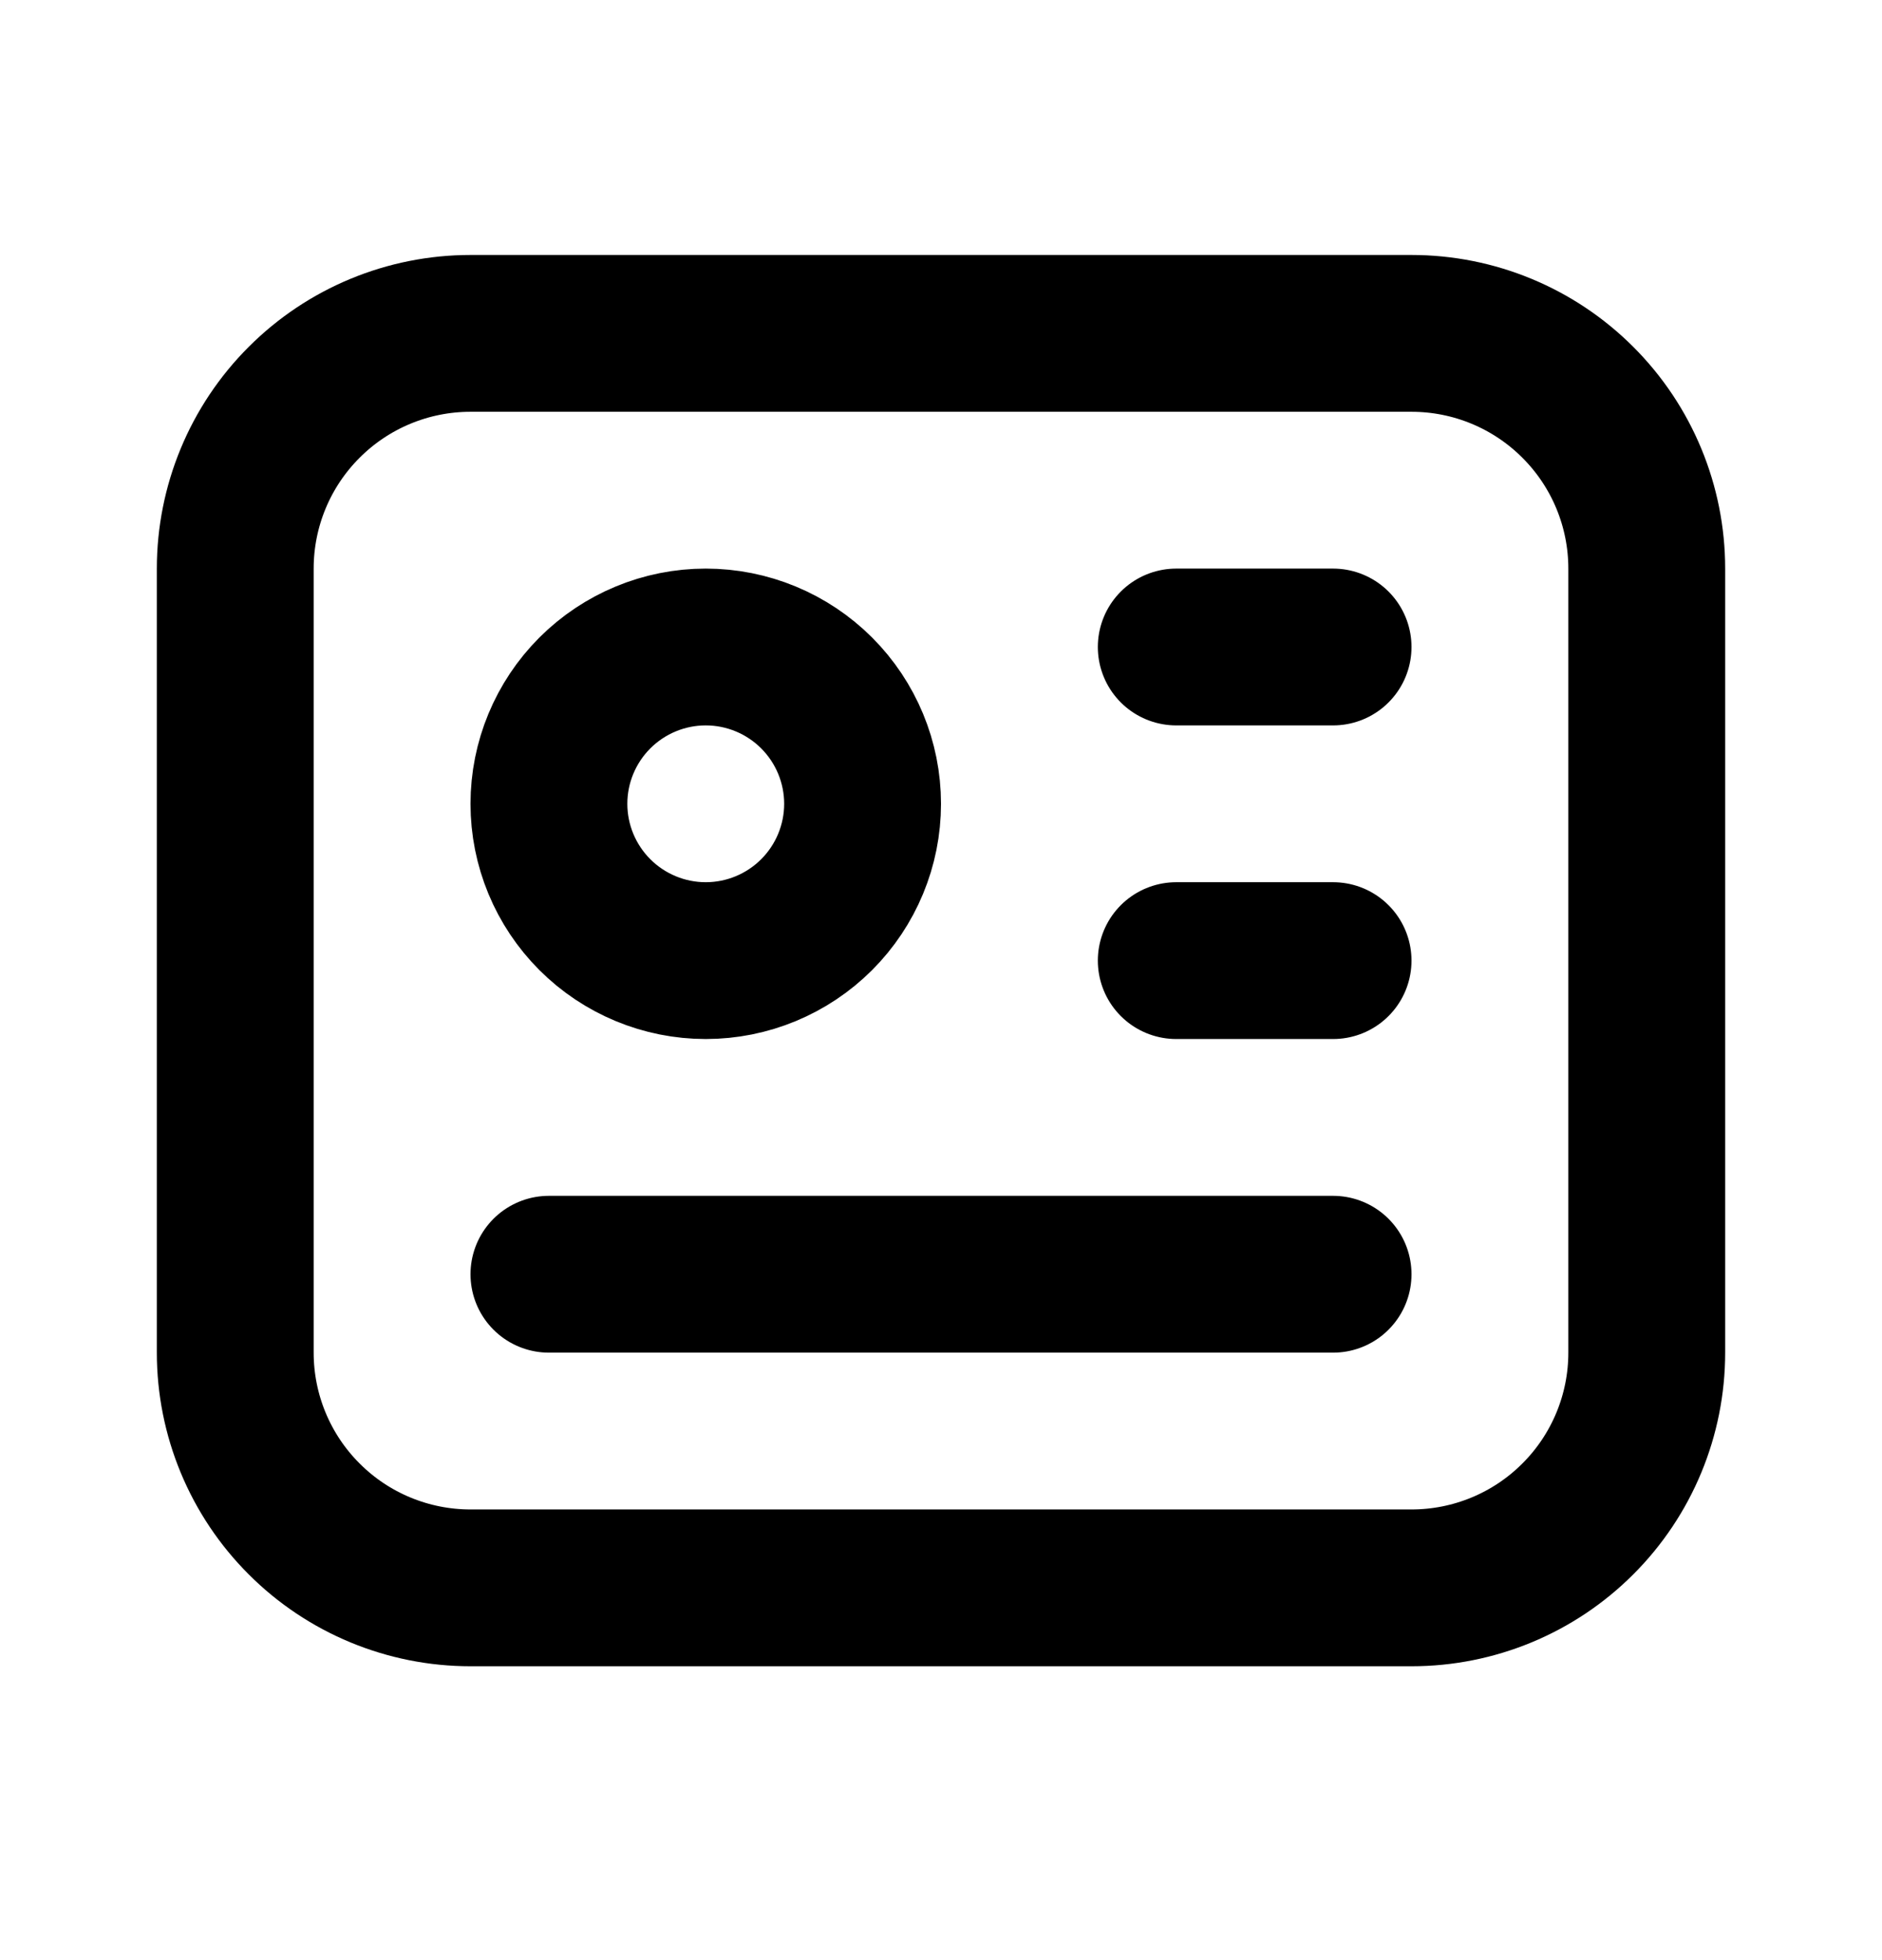<svg width="24" height="25" viewBox="0 0 24 25" fill="none" xmlns="http://www.w3.org/2000/svg">
<path d="M15 8.252H17M15 12.252H17M7 16.252H17M3 7.252C3 6.456 3.316 5.693 3.879 5.131C4.441 4.568 5.204 4.252 6 4.252H18C18.796 4.252 19.559 4.568 20.121 5.131C20.684 5.693 21 6.456 21 7.252V17.252C21 18.048 20.684 18.811 20.121 19.373C19.559 19.936 18.796 20.252 18 20.252H6C5.204 20.252 4.441 19.936 3.879 19.373C3.316 18.811 3 18.048 3 17.252V7.252ZM7 10.252C7 10.782 7.211 11.291 7.586 11.666C7.961 12.041 8.47 12.252 9 12.252C9.53 12.252 10.039 12.041 10.414 11.666C10.789 11.291 11 10.782 11 10.252C11 9.722 10.789 9.213 10.414 8.838C10.039 8.463 9.53 8.252 9 8.252C8.47 8.252 7.961 8.463 7.586 8.838C7.211 9.213 7 9.722 7 10.252Z" stroke="black" stroke-width="2" stroke-linecap="round" stroke-linejoin="round"/>
</svg>

